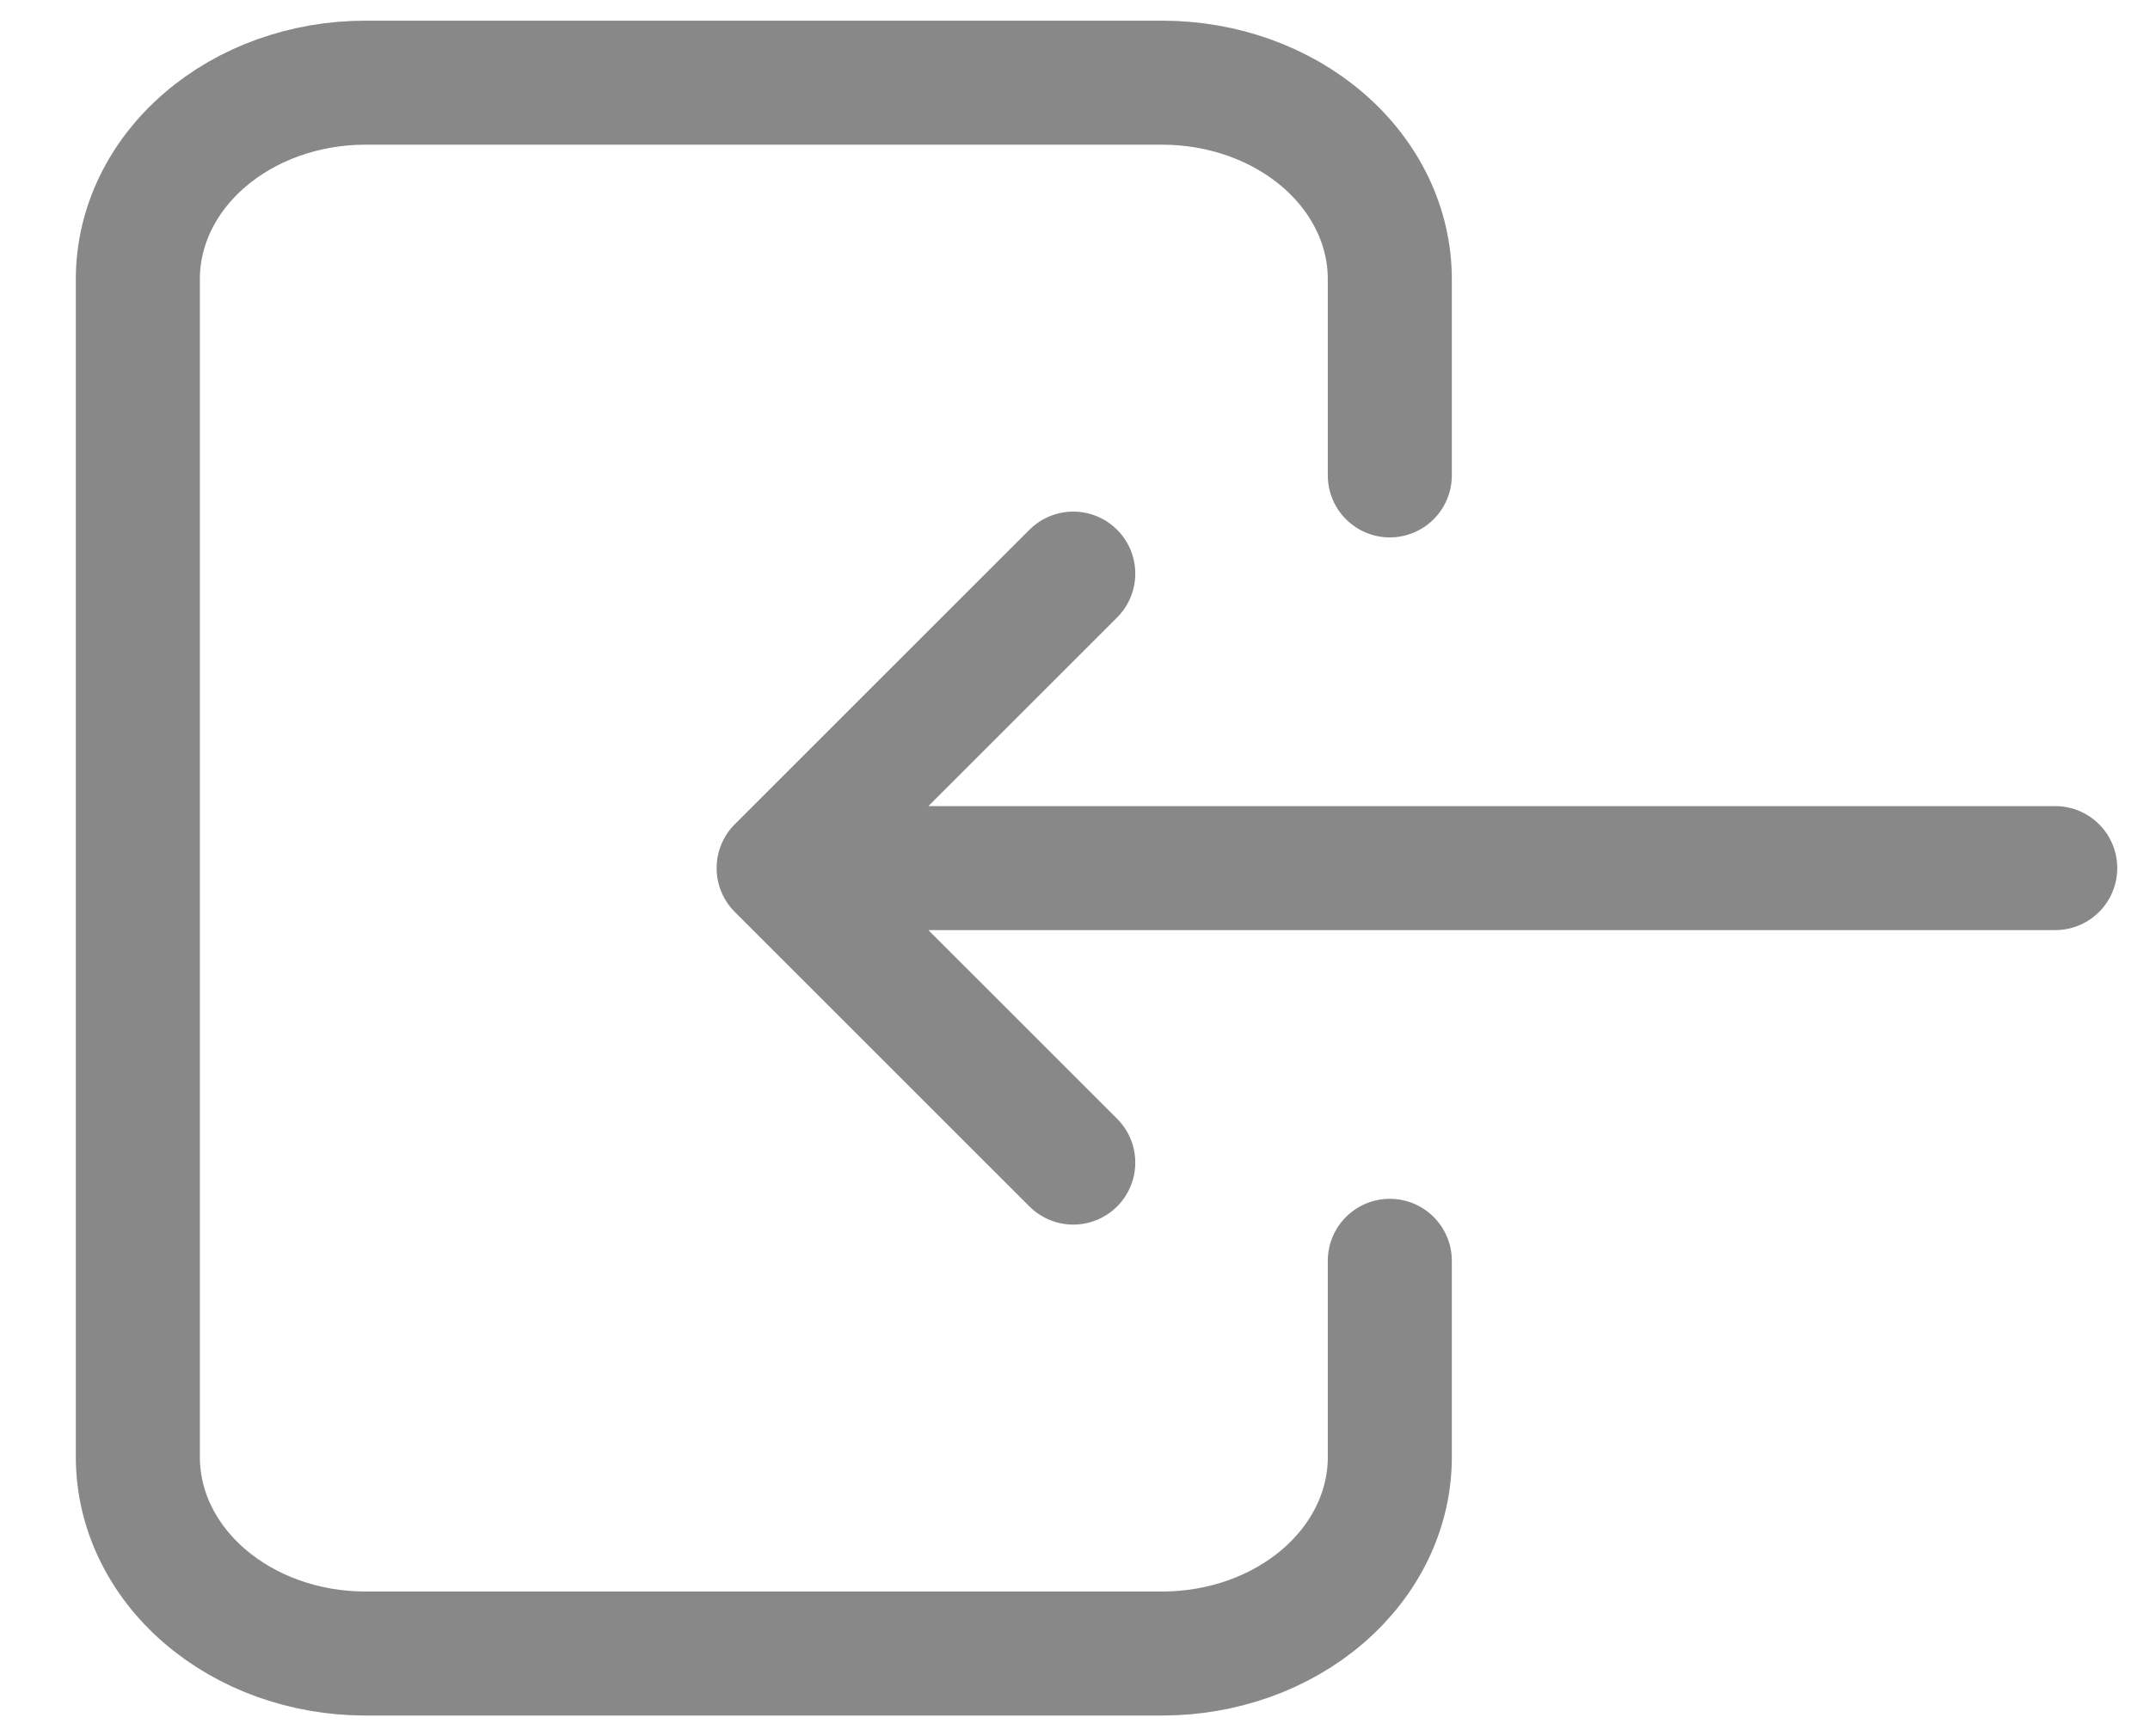 <svg width="26" height="21" viewBox="0 0 26 21" fill="none" xmlns="http://www.w3.org/2000/svg">
<path d="M16.807 5.75V3.375C16.807 2.745 16.517 2.141 16.001 1.696C15.485 1.25 14.784 1 14.054 1H4.419C3.689 1 2.989 1.25 2.473 1.696C1.957 2.141 1.667 2.745 1.667 3.375V17.625C1.667 18.255 1.957 18.859 2.473 19.304C2.989 19.75 3.689 20 4.419 20H14.054C14.784 20 15.485 19.75 16.001 19.304C16.517 18.859 16.807 18.255 16.807 17.625V15.25" stroke="#888888" stroke-width="1.5" stroke-linecap="round" stroke-linejoin="round"/>
<path d="M24.854 10.5L9.416 10.5M9.416 10.5L12.979 6.938M9.416 10.5L12.979 14.062" stroke="#888888" stroke-width="1.5" stroke-linecap="round" stroke-linejoin="round"/>
</svg>

